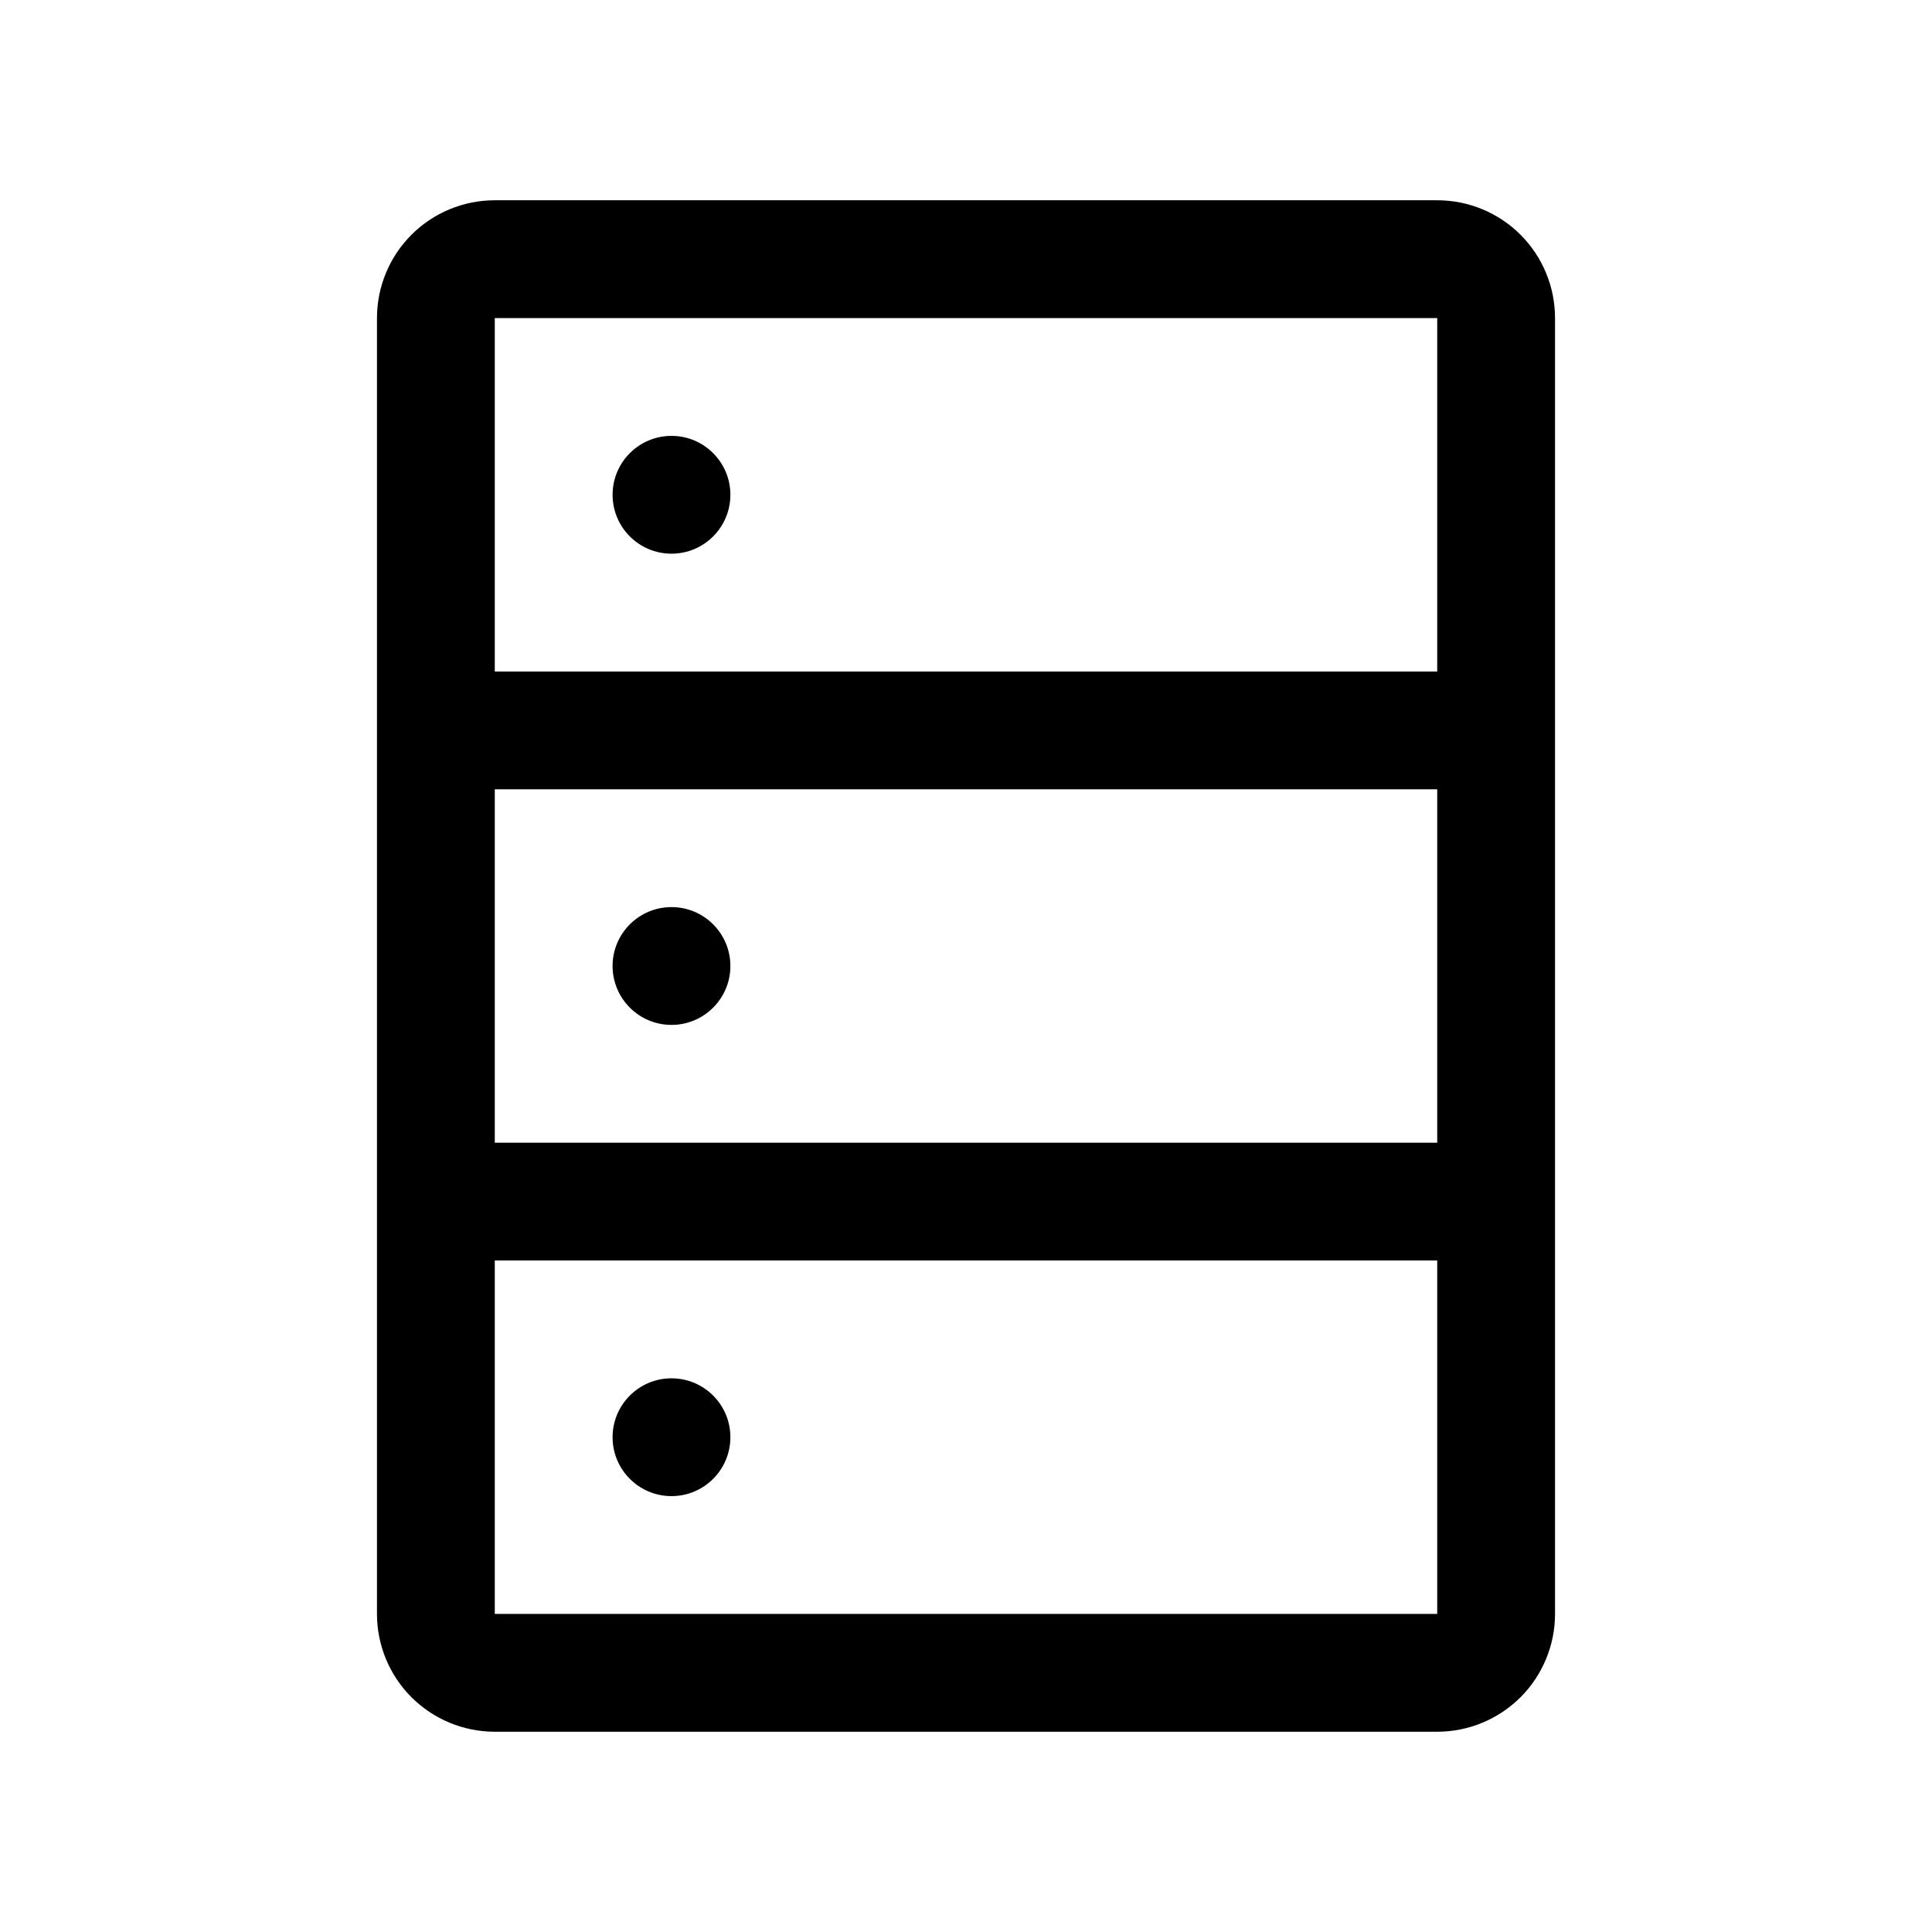 <svg xmlns="http://www.w3.org/2000/svg" width="41" height="41" viewBox="0 0 41 41" fill="none"><path d="M30.5 4.25H10.5C9.837 4.25 9.201 4.513 8.732 4.982C8.263 5.451 8 6.087 8 6.75V34.25C8 34.913 8.263 35.549 8.732 36.018C9.201 36.486 9.837 36.75 10.5 36.75H30.5C31.163 36.75 31.799 36.486 32.268 36.018C32.737 35.549 33 34.913 33 34.25V6.75C33 6.087 32.737 5.451 32.268 4.982C31.799 4.513 31.163 4.25 30.5 4.25ZM30.5 6.75V14.25H10.5V6.75H30.5ZM10.5 24.25V16.75H30.5V24.25H10.5ZM10.5 34.25V26.75H30.5V34.25H10.5Z" fill="black"></path><path d="M14.25 11.75C14.94 11.75 15.5 11.19 15.5 10.5C15.5 9.81 14.94 9.25 14.25 9.25C13.56 9.25 13 9.81 13 10.5C13 11.19 13.56 11.75 14.25 11.75Z" fill="black"></path><path d="M14.25 21.75C14.94 21.75 15.5 21.19 15.5 20.5C15.5 19.809 14.94 19.25 14.25 19.25C13.56 19.25 13 19.809 13 20.5C13 21.19 13.56 21.75 14.25 21.75Z" fill="black"></path><path d="M14.25 31.75C14.94 31.75 15.5 31.19 15.5 30.5C15.5 29.809 14.94 29.25 14.25 29.25C13.56 29.25 13 29.809 13 30.5C13 31.19 13.56 31.75 14.25 31.75Z" fill="black"></path></svg>